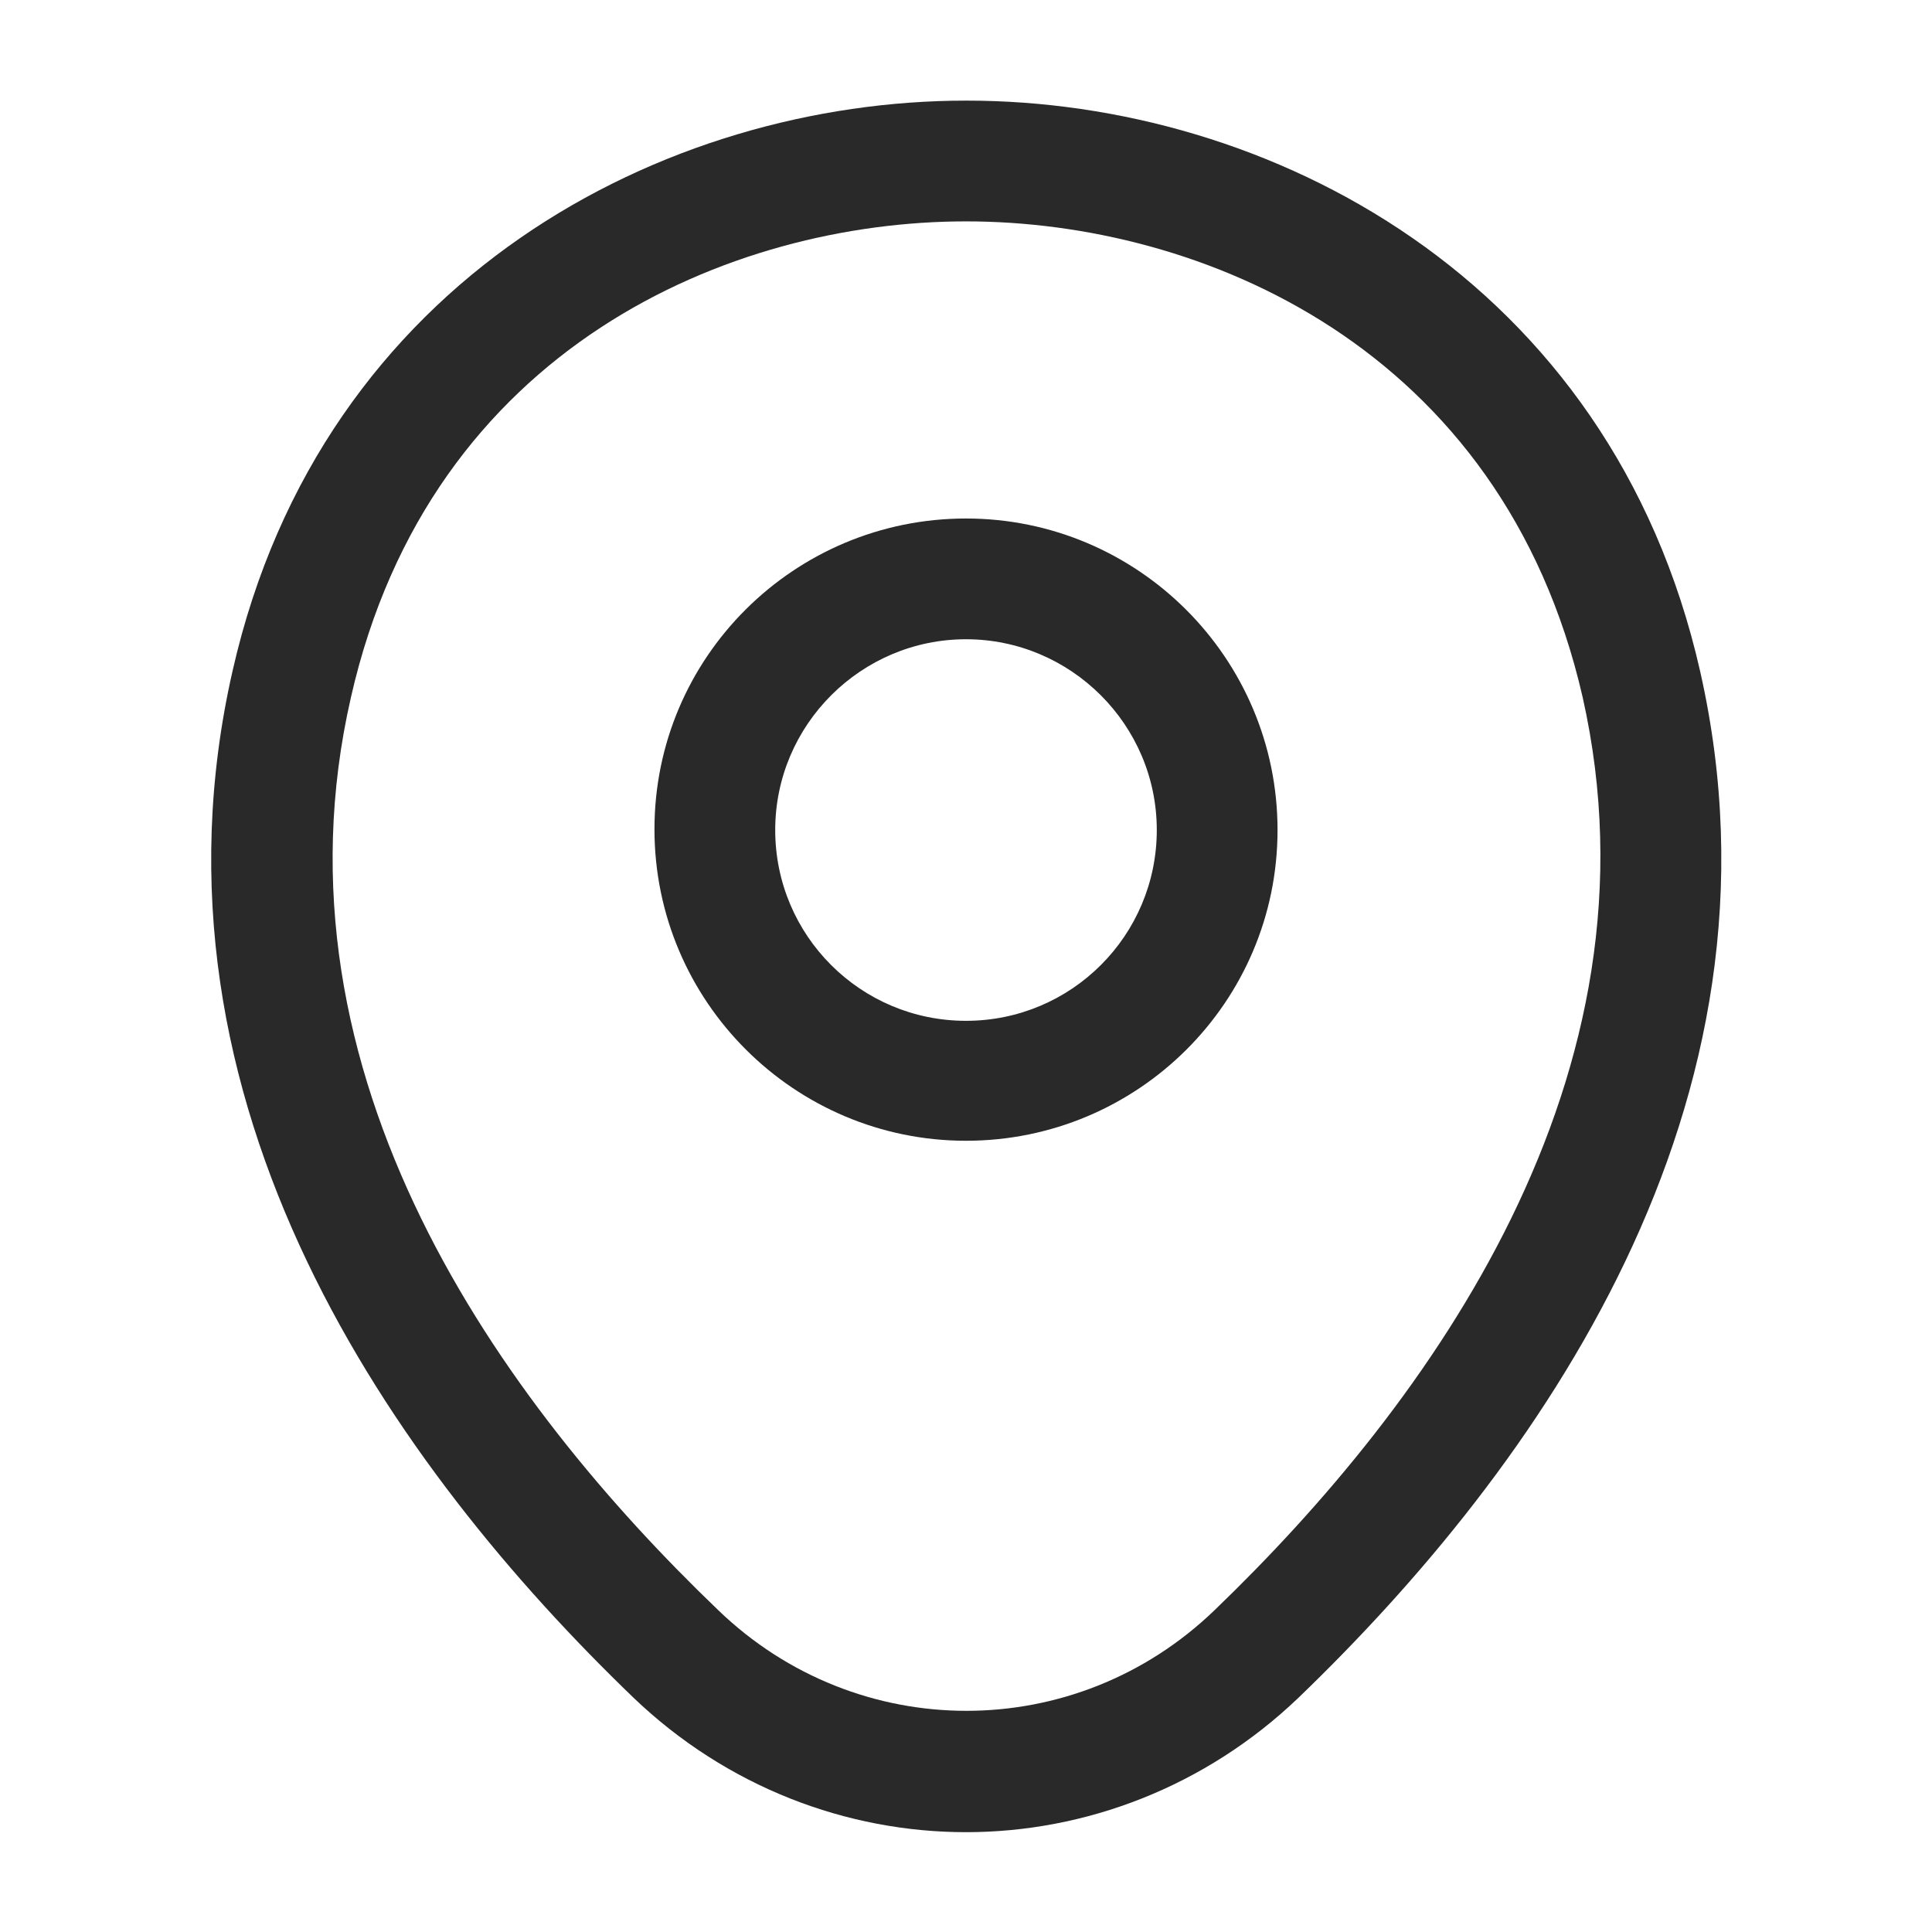 <svg width="24" height="24" viewBox="0 0 24 24" fill="none" xmlns="http://www.w3.org/2000/svg">
<g clip-path="url(#clip0_19078_45519)">
<path d="M12 14.171C9.87 14.171 8.13 12.441 8.13 10.301C8.13 8.161 9.87 6.441 12 6.441C14.13 6.441 15.87 8.171 15.87 10.311C15.87 12.451 14.13 14.171 12 14.171ZM12 7.941C10.7 7.941 9.63 9.001 9.63 10.311C9.63 11.621 10.69 12.681 12 12.681C13.31 12.681 14.37 11.621 14.37 10.311C14.37 9.001 13.3 7.941 12 7.941Z" fill="#292929"/>
<path d="M12 22.76C10.52 22.76 9.03 22.2 7.87 21.09C4.92 18.25 1.66 13.72 2.89 8.33C4 3.44 8.27 1.25 12 1.25C12 1.25 12 1.25 12.01 1.25C15.74 1.25 20.01 3.44 21.12 8.34C22.34 13.73 19.08 18.25 16.13 21.09C14.97 22.2 13.48 22.76 12 22.76ZM12 2.75C9.09 2.75 5.35 4.3 4.36 8.66C3.28 13.37 6.24 17.43 8.92 20C10.65 21.67 13.36 21.67 15.09 20C17.76 17.43 20.72 13.37 19.66 8.66C18.66 4.3 14.91 2.75 12 2.75Z" fill="#292929"/>
</g>
<defs>
<clipPath id="clip0_19078_45519">
<rect width="24" height="24" fill="white"/>
</clipPath>
</defs>
</svg>
